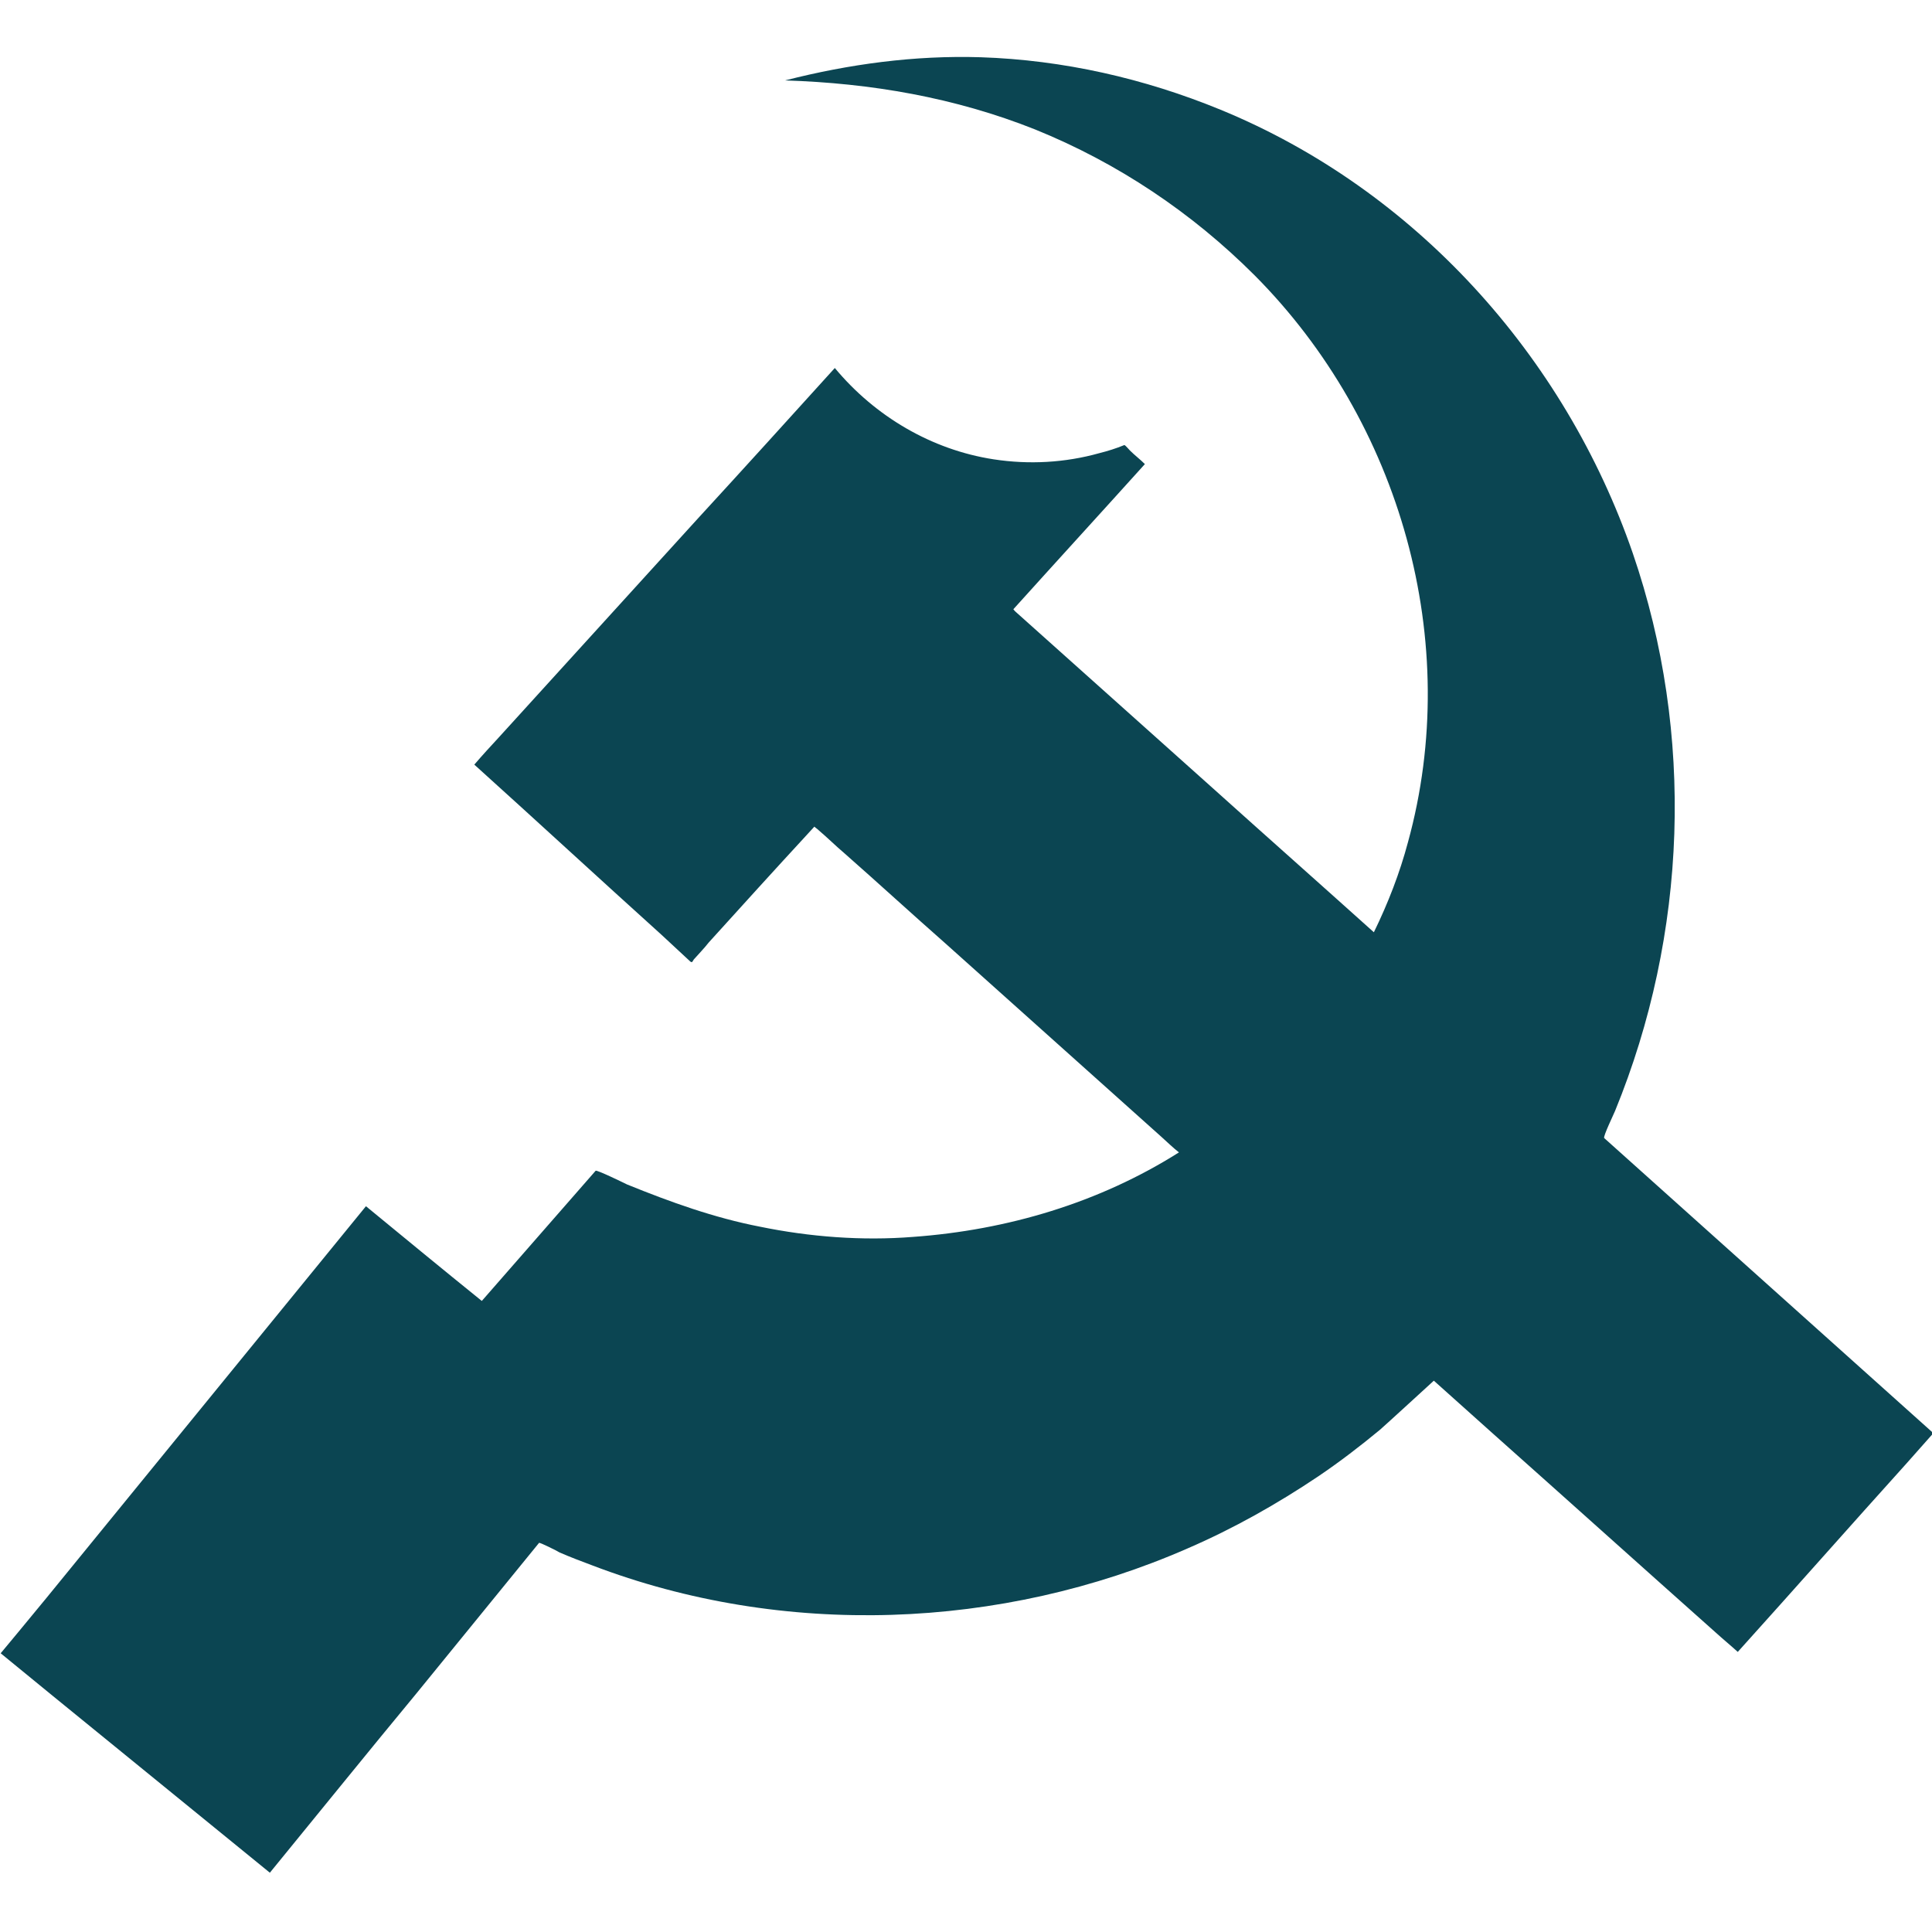 <?xml version="1.0" encoding="utf-8"?>
<!-- Generator: Adobe Illustrator 18.0.0, SVG Export Plug-In . SVG Version: 6.00 Build 0)  -->
<!DOCTYPE svg PUBLIC "-//W3C//DTD SVG 1.1//EN" "http://www.w3.org/Graphics/SVG/1.1/DTD/svg11.dtd">
<svg version="1.1" id="Capa_1" xmlns="http://www.w3.org/2000/svg" xmlns:xlink="http://www.w3.org/1999/xlink" x="0px" y="0px"
	 viewBox="2530.1 0 283.5 283.5" enable-background="new 2530.1 0 283.5 283.5" xml:space="preserve">
<path fill="#0B4552" d="M2765.5,167c-0.2-0.2,1.4-3.5,1.6-4c10.6-25.9,11.7-55.3,2.6-81.8c-10-29-32-53.4-60.5-65.1
	c-11.2-4.6-23.1-7.3-35.2-7.7c-9.7-0.3-19.3,1-28.7,3.4c12.6,0.4,24.9,2.5,36.7,7.2c12.1,4.9,23,12.2,32.2,21.4
	c21.4,21.5,30.6,53.8,22.5,83.2c-1.2,4.5-2.9,8.9-5,13.2c-7.9-7.1-15.8-14.1-23.7-21.2c-9.5-8.5-19-17-28.5-25.5
	c-0.2-0.2-0.5-0.4-0.7-0.7c6.4-7.1,12.9-14.2,19.3-21.3c-0.7-0.7-1.5-1.3-2.2-2c-0.2-0.2-0.6-0.7-0.8-0.8c-1.2,0.5-2.5,0.9-3.7,1.2
	c-5,1.4-10.3,1.7-15.5,0.9c-9.1-1.4-17.4-6.3-23.3-13.4c-6.7,7.4-13.4,14.8-20.2,22.2c-9.7,10.7-19.4,21.3-29.1,32
	c-1.2,1.3-2.4,2.6-3.6,4c9.2,8.3,18.3,16.7,27.5,25c1.4,1.3,2.8,2.6,4.2,3.9c0.3,0.2,0.3,0,0.5-0.3c0.7-0.8,1.5-1.6,2.2-2.5
	c4.8-5.3,9.6-10.6,14.4-15.8c0.1-0.1,1.1-1.2,1.1-1.2c0.2,0.2,0.4,0.3,0.6,0.5c1.3,1.1,2.5,2.3,3.8,3.4c5,4.4,9.9,8.9,14.9,13.3
	c10.5,9.4,21,18.8,31.6,28.3c0.9,0.8,1.7,1.6,2.6,2.3c-11.7,7.4-25.2,11.4-39,12.4c-7.5,0.6-15.2,0-22.5-1.5
	c-6.7-1.3-13.1-3.6-19.5-6.2c-0.4-0.2-4.5-2.2-4.6-2l-16.7,19.1c-5.7-4.6-11.4-9.3-17-13.9l-46.9,57.5c-2.2,2.7-6.7,8.1-6.7,8.1
	l7.7,6.3l31.8,25.9c7.2-8.8,14.3-17.6,21.5-26.3l18-22.1c0.1-0.1,2.7,1.2,3,1.4c1.6,0.7,3.2,1.3,4.8,1.9c28,10.7,60,9.5,87.4-2.5
	c6.7-2.9,13.1-6.5,19.2-10.6c3.1-2.1,6.1-4.4,9-6.8c0.7-0.6,7.9-7.2,7.9-7.2c2.9,2.6,5.7,5.1,8.6,7.7c10.9,9.7,21.8,19.5,32.7,29.2
	c1.1,1,2.2,1.9,3.3,2.9c8.3-9.2,16.5-18.5,24.8-27.7c1.3-1.5,2.6-2.9,3.9-4.4L2765.5,167z"/>
</svg>
